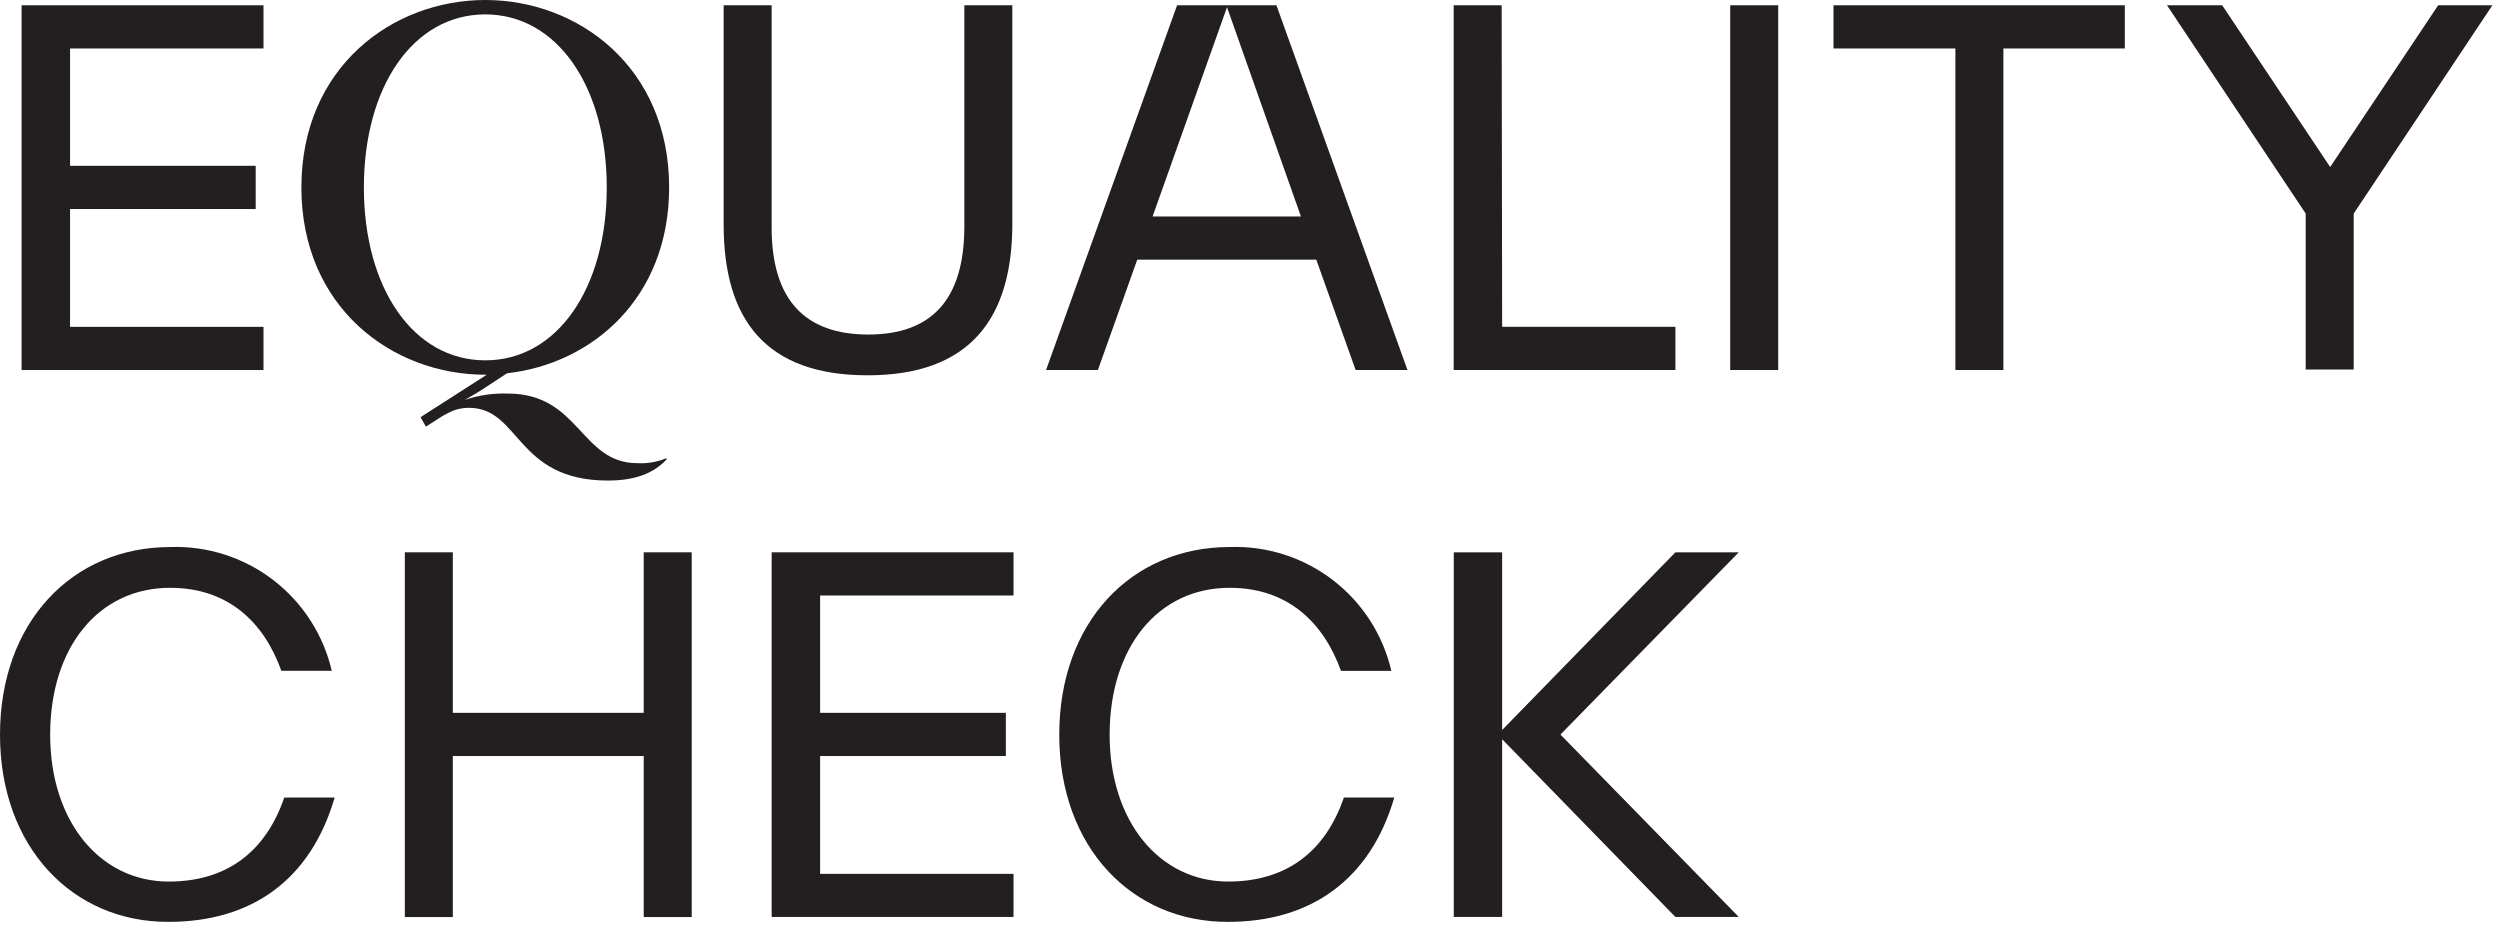 <svg width="90" height="34" viewBox="0 0 90 34" fill="none" xmlns="http://www.w3.org/2000/svg">
<g clip-path="url(#clip0)">
<path d="M26.051 8.086V0.19H27.779V8.19C27.779 10.816 28.997 12.043 31.26 12.043C33.524 12.043 34.716 10.799 34.716 8.155V0.19H36.444V8.052C36.444 11.473 34.914 13.511 31.234 13.511C27.554 13.511 26.051 11.49 26.051 8.086Z" fill="#231F20"/>
<path d="M48.803 13.321L47.386 9.347H40.941L39.524 13.321H37.658L42.375 0.19H45.952L50.669 13.321H48.803ZM41.494 7.792H46.833L44.172 0.259L41.494 7.792Z" fill="#231F20"/>
<path d="M54.077 11.766H60.315V13.321H52.332V0.19H54.06L54.077 11.766Z" fill="#231F20"/>
<path d="M62.287 13.321V0.19H64.015V13.321H62.287Z" fill="#231F20"/>
<path d="M76.494 0.19V1.745H72.122V13.321H70.394V1.745H66.006V0.19H76.494Z" fill="#231F20"/>
<path d="M89.726 0.19L84.733 7.689V13.304H83.005V7.689L78.012 0.19H79.999L83.886 6.013L87.774 0.19H89.726Z" fill="#231F20"/>
<path d="M0 26.448C0 22.405 2.592 19.693 6.134 19.693C7.469 19.648 8.777 20.068 9.837 20.881C10.897 21.694 11.641 22.85 11.944 24.15H10.129C9.512 22.423 8.233 21.161 6.125 21.161C3.533 21.161 1.806 23.321 1.806 26.448C1.806 29.576 3.603 31.736 6.073 31.736C8.198 31.736 9.576 30.63 10.233 28.712H12.047C11.183 31.684 9.045 33.187 6.073 33.187C2.626 33.204 0 30.509 0 26.448Z" fill="#231F20"/>
<path d="M23.174 19.883H24.902V33.014H23.174V27.217H16.302V33.014H14.574V19.883H16.302V25.662H23.174V19.883Z" fill="#231F20"/>
<path d="M29.524 31.459H36.487V33.01H27.779V19.883H36.487V21.438H29.524V25.662H36.211V27.217H29.524V31.459Z" fill="#231F20"/>
<path d="M2.522 11.766H9.486V13.321H0.777V0.19H9.486V1.745H2.522V5.969H9.205V7.525H2.522V11.766Z" fill="#231F20"/>
<path d="M38.133 26.448C38.133 22.405 40.724 19.693 44.267 19.693C45.603 19.646 46.915 20.065 47.977 20.878C49.039 21.691 49.786 22.848 50.089 24.151H48.275C47.653 22.423 46.374 21.161 44.267 21.161C41.675 21.161 39.947 23.321 39.947 26.448C39.947 29.576 41.744 31.736 44.215 31.736C46.34 31.736 47.722 30.63 48.379 28.712H50.193C49.329 31.684 47.169 33.187 44.215 33.187C40.759 33.204 38.133 30.509 38.133 26.448Z" fill="#231F20"/>
<path d="M17.471 0C20.815 0 24.089 2.419 24.089 6.747C24.089 10.73 21.316 13.097 18.253 13.438L17.389 14.004C17.178 14.146 16.733 14.397 16.733 14.397C17.23 14.227 17.754 14.15 18.279 14.168C20.871 14.168 20.897 16.674 22.944 16.674C23.296 16.694 23.647 16.635 23.972 16.501L24.011 16.527C23.648 16.911 23.074 17.3 21.886 17.3C18.556 17.3 18.733 14.682 16.884 14.682C16.297 14.682 15.977 14.95 15.333 15.36L15.139 15.019L17.523 13.49H17.471C14.124 13.49 10.85 11.071 10.85 6.747C10.85 2.423 14.124 0 17.471 0ZM17.471 0.518C14.88 0.518 13.1 3.11 13.1 6.747C13.1 10.384 14.888 12.972 17.471 12.972C20.055 12.972 21.843 10.38 21.843 6.747C21.843 3.114 20.05 0.518 17.471 0.518Z" fill="#231F20"/>
<path d="M62.595 19.883H60.314L54.077 26.28V26.267V25.947V19.883H52.336V33.01H54.077V26.625V26.612L60.314 33.01H62.595L56.176 26.444L62.595 19.883Z" fill="#231F20"/>
</g>
<defs>
<clipPath id="clip0">
<rect width="89.73" height="33.2" fill="white"/>
</clipPath>
</defs>
</svg>
